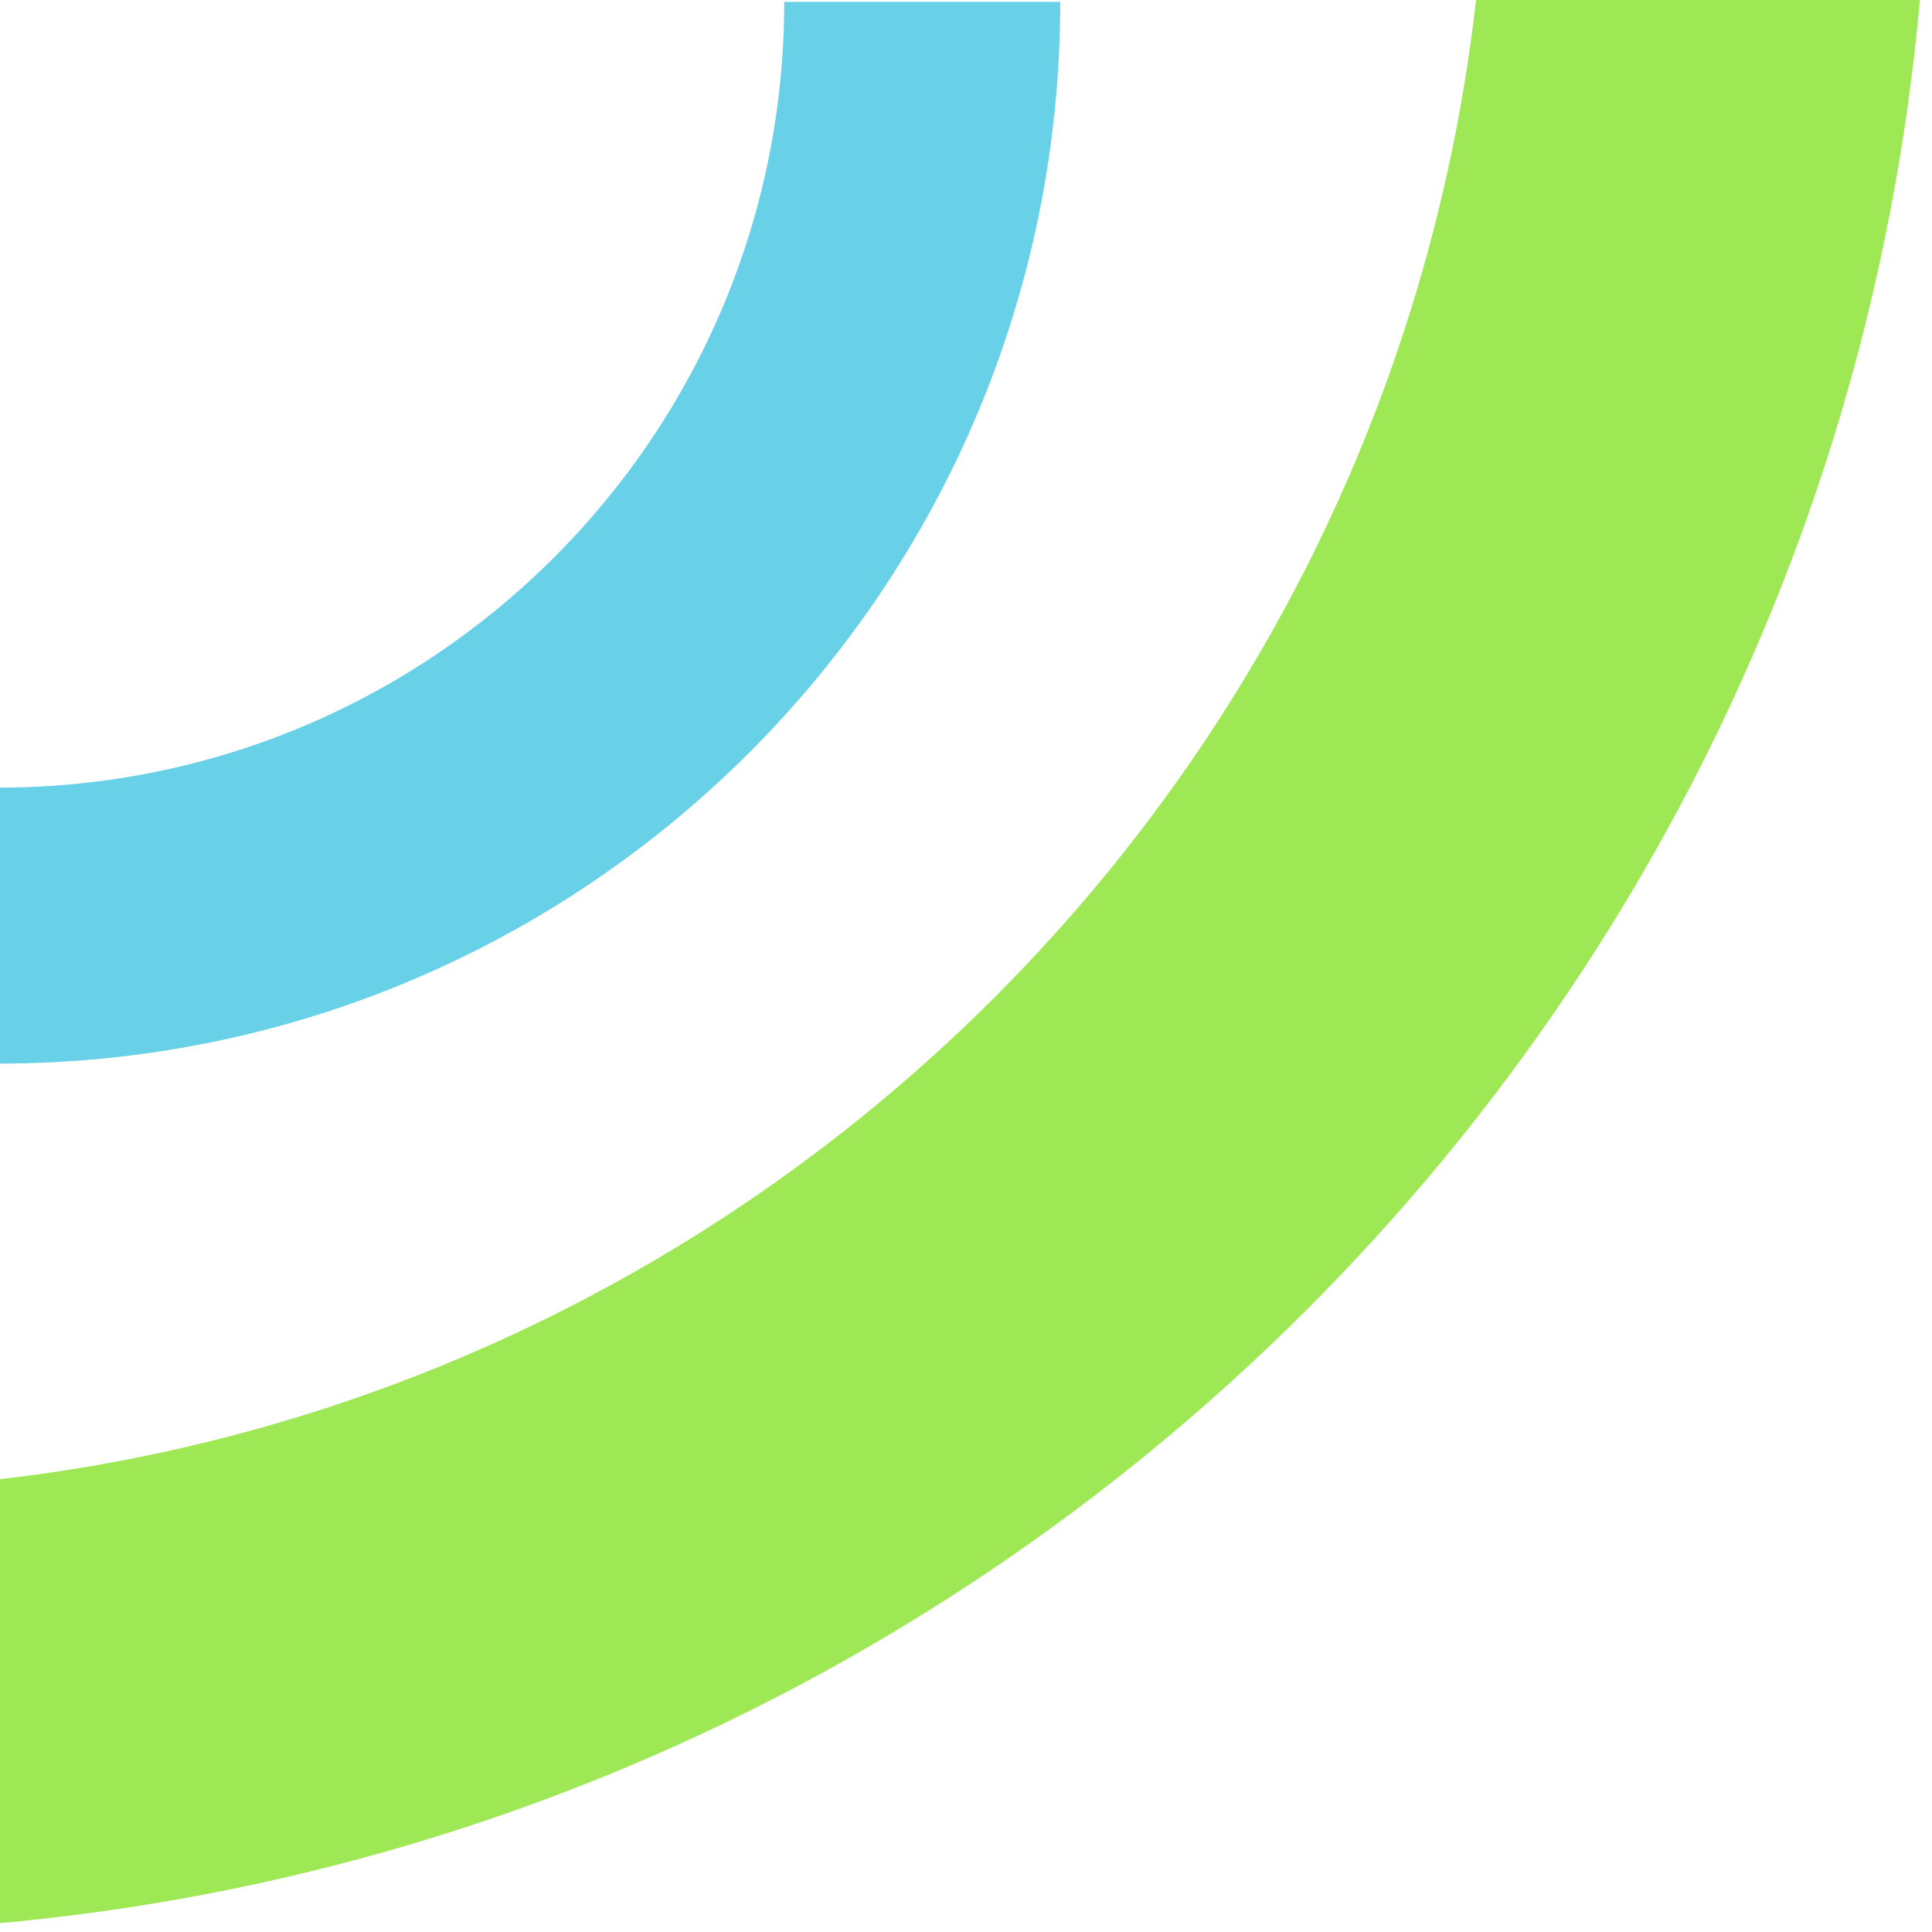 <?xml version="1.0" encoding="UTF-8"?> <svg xmlns="http://www.w3.org/2000/svg" width="175" height="175" viewBox="0 0 175 175" fill="none"> <g clip-path="url(#clip0_1152_1124)"> <path fill-rule="evenodd" clip-rule="evenodd" d="M71.035 0.17C71.033 39.477 39.168 71.342 -0.14 71.342H-0.141V96.342H-0.14C52.976 96.342 96.035 53.283 96.035 0.167C96.035 -0.081 96.034 -0.328 96.032 -0.576V0.17H71.035ZM0.599 -96.005C0.353 -96.007 0.106 -96.008 -0.14 -96.008H-0.141V-96.005H0.599Z" fill="#68D1E8"></path> <path fill-rule="evenodd" clip-rule="evenodd" d="M134.677 -17.353C134.677 -17.352 134.677 -17.351 134.677 -17.351C134.677 66.79 66.468 134.999 -17.672 134.999L-17.672 174.999C88.56 174.999 174.677 88.881 174.677 -17.351C174.677 -17.609 174.677 -17.867 174.676 -18.125V-17.353H134.677Z" fill="#9EE855"></path> </g> <defs> <clipPath id="clip0_1152_1124"> <rect width="175" height="175" fill="white"></rect> </clipPath> </defs> </svg> 